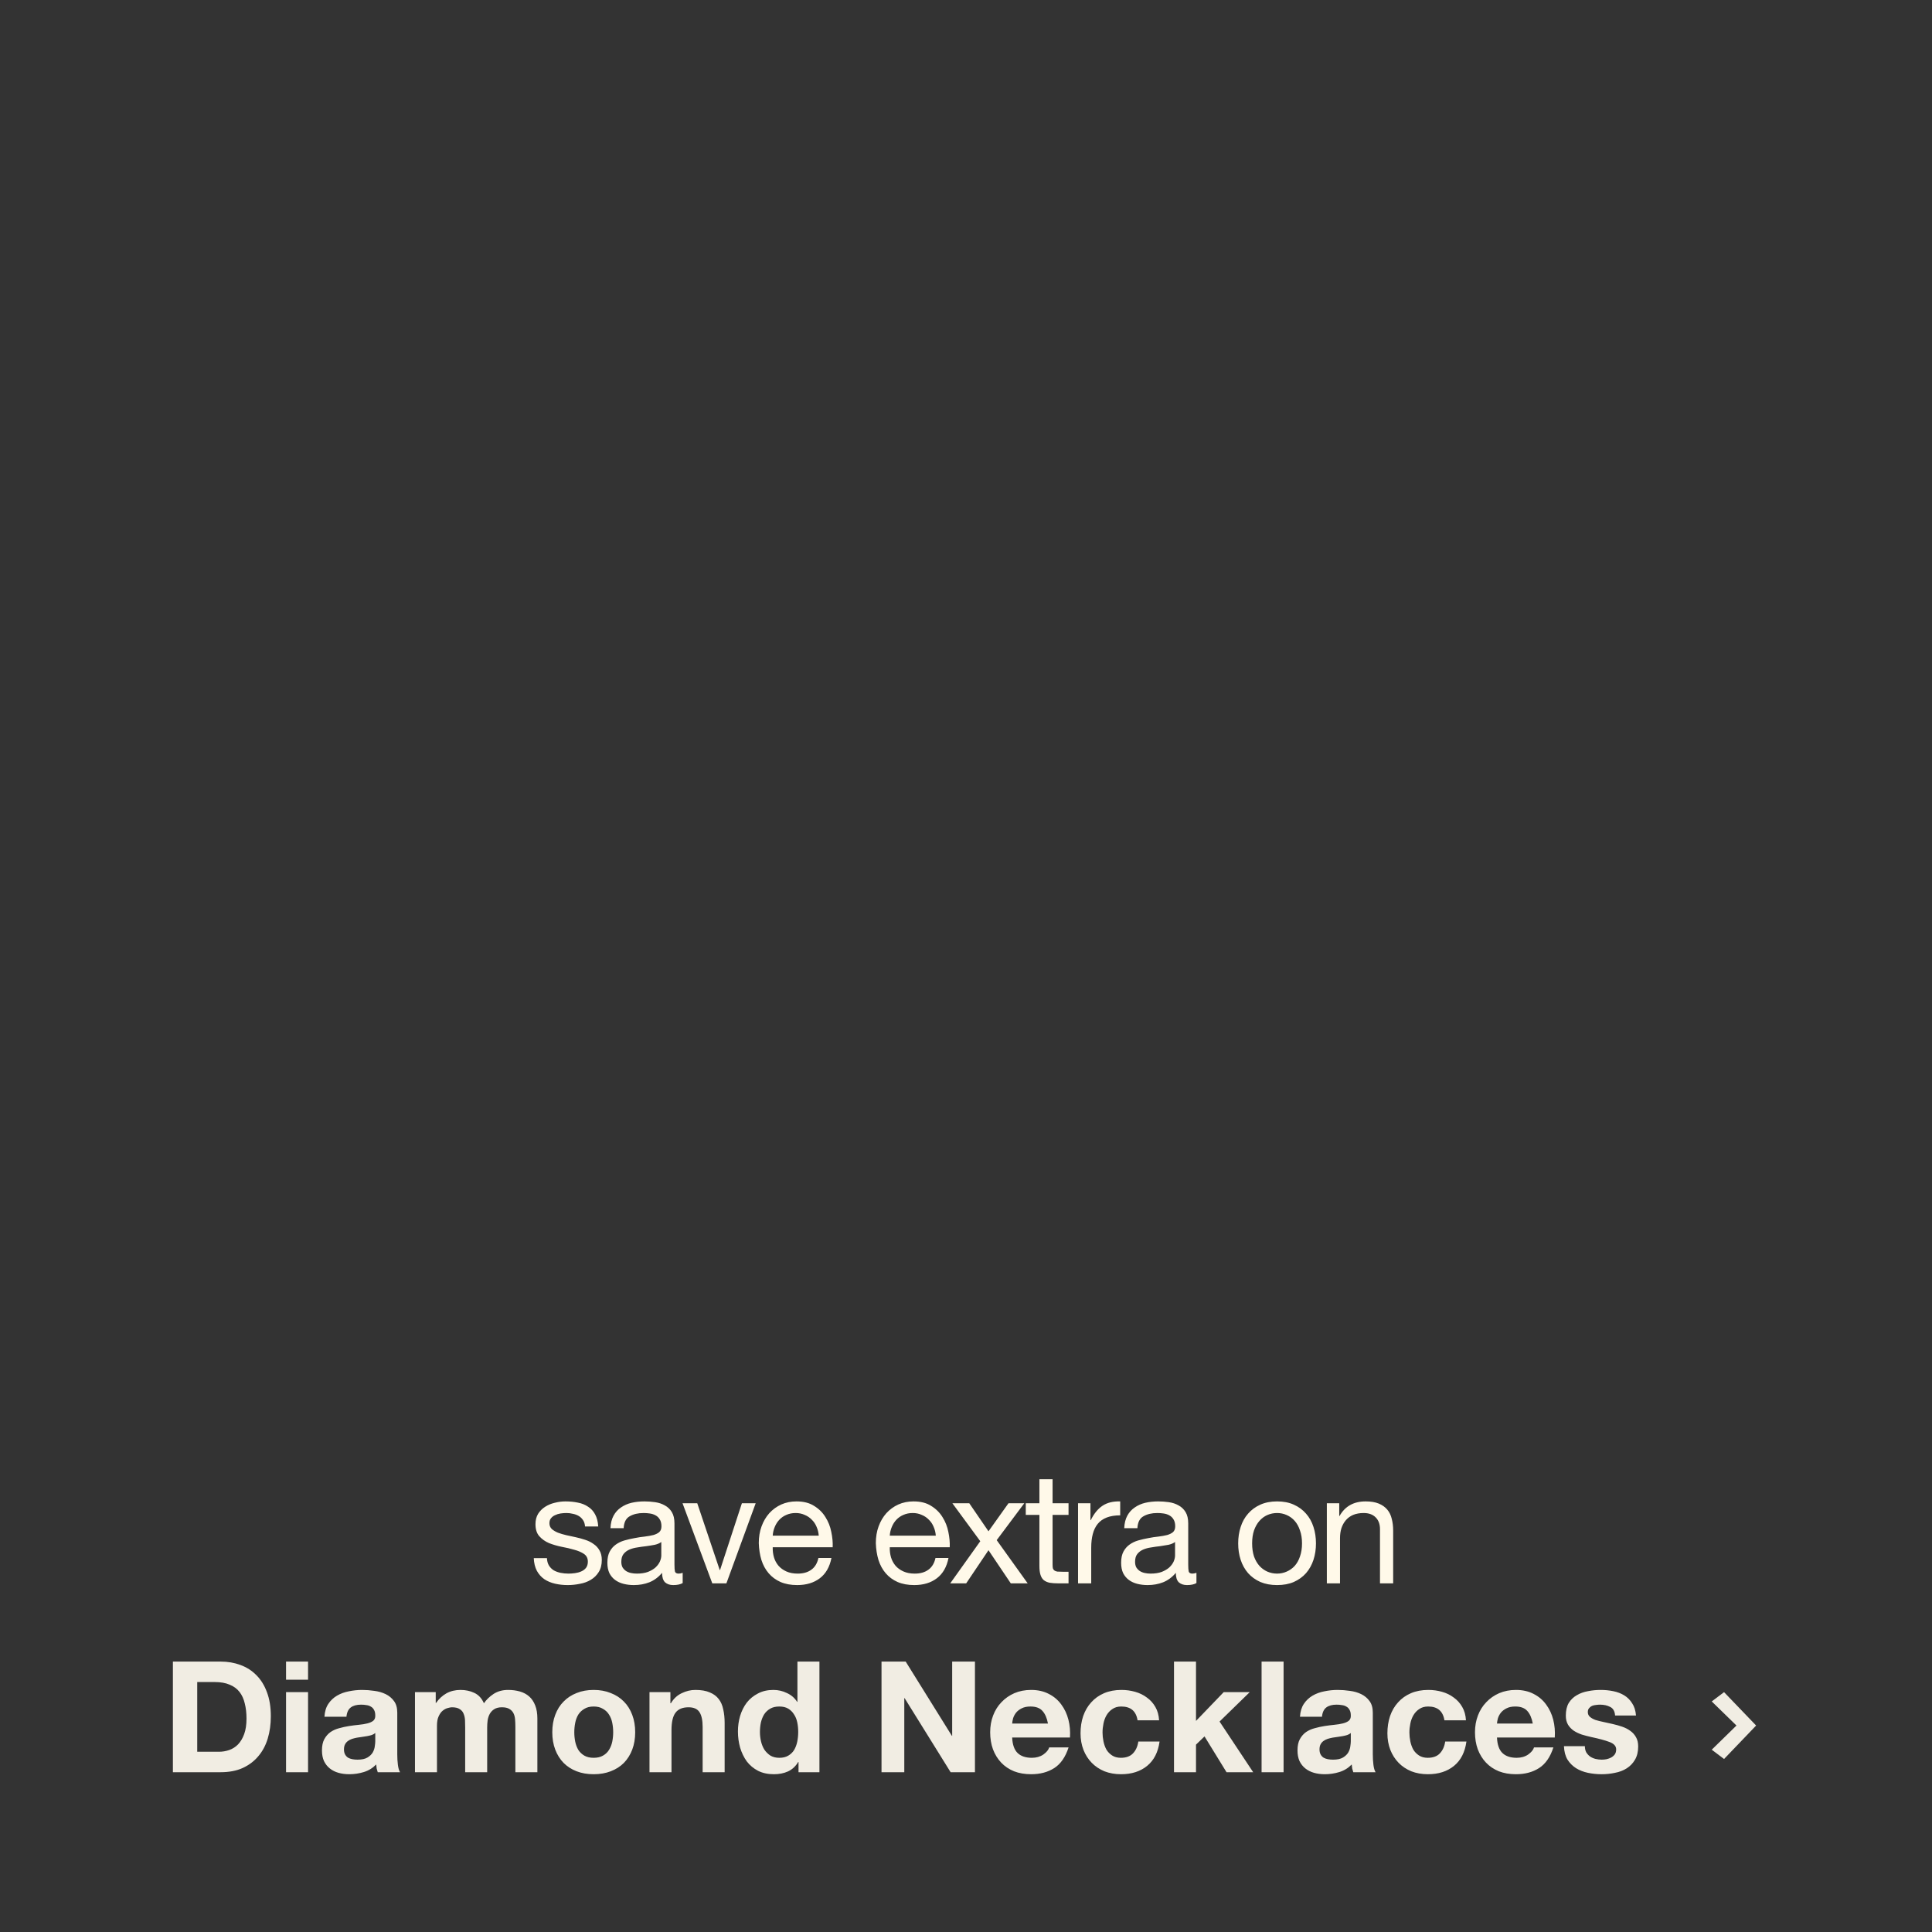 <svg width="399" height="399" viewBox="0 0 399 399" fill="none" xmlns="http://www.w3.org/2000/svg">
<rect x="0" y="0" width="399" height="399" fill="#333333" stroke="none"/>
<path d="M40.732 361.776H45.212C45.937 361.776 46.641 361.659 47.324 361.424C48.007 361.189 48.615 360.805 49.148 360.272C49.681 359.717 50.108 359.003 50.428 358.128C50.748 357.253 50.908 356.187 50.908 354.928C50.908 353.776 50.791 352.741 50.556 351.824C50.343 350.885 49.98 350.085 49.468 349.424C48.956 348.763 48.273 348.261 47.42 347.92C46.588 347.557 45.553 347.376 44.316 347.376H40.732V361.776ZM35.708 343.152H45.564C47.036 343.152 48.401 343.387 49.66 343.856C50.94 344.325 52.039 345.029 52.956 345.968C53.895 346.907 54.62 348.08 55.132 349.488C55.665 350.896 55.932 352.549 55.932 354.448C55.932 356.112 55.719 357.648 55.292 359.056C54.865 360.464 54.215 361.68 53.34 362.704C52.487 363.728 51.409 364.539 50.108 365.136C48.828 365.712 47.313 366 45.564 366H35.708V343.152ZM63.619 346.896H59.075V343.152H63.619V346.896ZM59.075 349.456H63.619V366H59.075V349.456ZM67.005 354.544C67.069 353.477 67.335 352.592 67.805 351.888C68.274 351.184 68.871 350.619 69.597 350.192C70.322 349.765 71.133 349.467 72.029 349.296C72.946 349.104 73.863 349.008 74.781 349.008C75.613 349.008 76.455 349.072 77.309 349.2C78.162 349.307 78.941 349.531 79.645 349.872C80.349 350.213 80.925 350.693 81.373 351.312C81.821 351.909 82.045 352.709 82.045 353.712V362.32C82.045 363.067 82.087 363.781 82.173 364.464C82.258 365.147 82.407 365.659 82.621 366H78.013C77.927 365.744 77.853 365.488 77.789 365.232C77.746 364.955 77.714 364.677 77.693 364.4C76.967 365.147 76.114 365.669 75.133 365.968C74.151 366.267 73.149 366.416 72.125 366.416C71.335 366.416 70.599 366.32 69.917 366.128C69.234 365.936 68.637 365.637 68.125 365.232C67.613 364.827 67.207 364.315 66.909 363.696C66.631 363.077 66.493 362.341 66.493 361.488C66.493 360.549 66.653 359.781 66.973 359.184C67.314 358.565 67.741 358.075 68.253 357.712C68.786 357.349 69.383 357.083 70.045 356.912C70.727 356.72 71.41 356.571 72.093 356.464C72.775 356.357 73.447 356.272 74.109 356.208C74.77 356.144 75.357 356.048 75.869 355.92C76.381 355.792 76.786 355.611 77.085 355.376C77.383 355.12 77.522 354.757 77.501 354.288C77.501 353.797 77.415 353.413 77.245 353.136C77.095 352.837 76.882 352.613 76.605 352.464C76.349 352.293 76.039 352.187 75.677 352.144C75.335 352.08 74.962 352.048 74.557 352.048C73.661 352.048 72.957 352.24 72.445 352.624C71.933 353.008 71.634 353.648 71.549 354.544H67.005ZM77.501 357.904C77.309 358.075 77.063 358.213 76.765 358.32C76.487 358.405 76.178 358.48 75.837 358.544C75.517 358.608 75.175 358.661 74.813 358.704C74.45 358.747 74.087 358.8 73.725 358.864C73.383 358.928 73.042 359.013 72.701 359.12C72.381 359.227 72.093 359.376 71.837 359.568C71.602 359.739 71.41 359.963 71.261 360.24C71.111 360.517 71.037 360.869 71.037 361.296C71.037 361.701 71.111 362.043 71.261 362.32C71.41 362.597 71.613 362.821 71.869 362.992C72.125 363.141 72.423 363.248 72.765 363.312C73.106 363.376 73.458 363.408 73.821 363.408C74.717 363.408 75.41 363.259 75.901 362.96C76.391 362.661 76.754 362.309 76.989 361.904C77.223 361.477 77.362 361.051 77.405 360.624C77.469 360.197 77.501 359.856 77.501 359.6V357.904ZM85.7 349.456H89.988V351.696H90.052C90.649 350.843 91.364 350.181 92.196 349.712C93.049 349.243 94.02 349.008 95.108 349.008C96.153 349.008 97.102 349.211 97.956 349.616C98.83 350.021 99.492 350.736 99.94 351.76C100.43 351.035 101.092 350.395 101.924 349.84C102.777 349.285 103.78 349.008 104.932 349.008C105.806 349.008 106.617 349.115 107.364 349.328C108.11 349.541 108.75 349.883 109.284 350.352C109.817 350.821 110.233 351.44 110.532 352.208C110.83 352.955 110.98 353.861 110.98 354.928V366H106.436V356.624C106.436 356.069 106.414 355.547 106.372 355.056C106.329 354.565 106.212 354.139 106.02 353.776C105.828 353.413 105.54 353.125 105.156 352.912C104.793 352.699 104.292 352.592 103.652 352.592C103.012 352.592 102.489 352.72 102.084 352.976C101.7 353.211 101.39 353.531 101.156 353.936C100.942 354.32 100.793 354.768 100.708 355.28C100.644 355.771 100.612 356.272 100.612 356.784V366H96.068V356.72C96.068 356.229 96.057 355.749 96.036 355.28C96.014 354.789 95.918 354.341 95.748 353.936C95.598 353.531 95.332 353.211 94.948 352.976C94.585 352.72 94.041 352.592 93.316 352.592C93.102 352.592 92.814 352.645 92.452 352.752C92.11 352.837 91.769 353.019 91.428 353.296C91.108 353.552 90.83 353.936 90.596 354.448C90.361 354.939 90.244 355.589 90.244 356.4V366H85.7V349.456ZM118.604 357.744C118.604 358.405 118.668 359.056 118.796 359.696C118.924 360.315 119.137 360.88 119.436 361.392C119.756 361.883 120.172 362.277 120.684 362.576C121.196 362.875 121.836 363.024 122.604 363.024C123.372 363.024 124.012 362.875 124.524 362.576C125.057 362.277 125.473 361.883 125.772 361.392C126.092 360.88 126.316 360.315 126.444 359.696C126.572 359.056 126.636 358.405 126.636 357.744C126.636 357.083 126.572 356.432 126.444 355.792C126.316 355.152 126.092 354.587 125.772 354.096C125.473 353.605 125.057 353.211 124.524 352.912C124.012 352.592 123.372 352.432 122.604 352.432C121.836 352.432 121.196 352.592 120.684 352.912C120.172 353.211 119.756 353.605 119.436 354.096C119.137 354.587 118.924 355.152 118.796 355.792C118.668 356.432 118.604 357.083 118.604 357.744ZM114.06 357.744C114.06 356.421 114.262 355.227 114.668 354.16C115.073 353.072 115.649 352.155 116.396 351.408C117.142 350.64 118.038 350.053 119.084 349.648C120.129 349.221 121.302 349.008 122.604 349.008C123.905 349.008 125.078 349.221 126.124 349.648C127.19 350.053 128.097 350.64 128.844 351.408C129.59 352.155 130.166 353.072 130.572 354.16C130.977 355.227 131.18 356.421 131.18 357.744C131.18 359.067 130.977 360.261 130.572 361.328C130.166 362.395 129.59 363.312 128.844 364.08C128.097 364.827 127.19 365.403 126.124 365.808C125.078 366.213 123.905 366.416 122.604 366.416C121.302 366.416 120.129 366.213 119.084 365.808C118.038 365.403 117.142 364.827 116.396 364.08C115.649 363.312 115.073 362.395 114.668 361.328C114.262 360.261 114.06 359.067 114.06 357.744ZM134.134 349.456H138.454V351.76H138.55C139.126 350.8 139.873 350.107 140.79 349.68C141.708 349.232 142.646 349.008 143.606 349.008C144.822 349.008 145.814 349.179 146.582 349.52C147.372 349.84 147.99 350.299 148.438 350.896C148.886 351.472 149.196 352.187 149.366 353.04C149.558 353.872 149.654 354.8 149.654 355.824V366H145.11V356.656C145.11 355.291 144.897 354.277 144.47 353.616C144.044 352.933 143.286 352.592 142.198 352.592C140.961 352.592 140.065 352.965 139.51 353.712C138.956 354.437 138.678 355.643 138.678 357.328V366H134.134V349.456ZM164.847 357.68C164.847 356.997 164.783 356.347 164.655 355.728C164.527 355.088 164.303 354.533 163.983 354.064C163.684 353.573 163.29 353.179 162.799 352.88C162.308 352.581 161.69 352.432 160.943 352.432C160.196 352.432 159.567 352.581 159.055 352.88C158.543 353.179 158.127 353.573 157.807 354.064C157.508 354.555 157.284 355.12 157.135 355.76C157.007 356.379 156.943 357.029 156.943 357.712C156.943 358.352 157.018 358.992 157.167 359.632C157.316 360.272 157.551 360.848 157.871 361.36C158.212 361.851 158.628 362.256 159.119 362.576C159.631 362.875 160.239 363.024 160.943 363.024C161.69 363.024 162.308 362.875 162.799 362.576C163.311 362.277 163.716 361.883 164.015 361.392C164.314 360.88 164.527 360.304 164.655 359.664C164.783 359.024 164.847 358.363 164.847 357.68ZM164.911 363.888H164.847C164.314 364.784 163.61 365.435 162.735 365.84C161.882 366.224 160.911 366.416 159.823 366.416C158.586 366.416 157.498 366.181 156.559 365.712C155.62 365.221 154.842 364.571 154.223 363.76C153.626 362.928 153.167 361.979 152.847 360.912C152.548 359.845 152.399 358.736 152.399 357.584C152.399 356.475 152.548 355.408 152.847 354.384C153.167 353.339 153.626 352.421 154.223 351.632C154.842 350.843 155.61 350.213 156.527 349.744C157.444 349.253 158.511 349.008 159.727 349.008C160.708 349.008 161.636 349.221 162.511 349.648C163.407 350.053 164.111 350.661 164.623 351.472H164.687V343.152H169.231V366H164.911V363.888ZM182.052 343.152H187.044L196.58 358.48H196.644V343.152H201.348V366H196.324L186.82 350.704H186.756V366H182.052V343.152ZM216.427 355.952C216.213 354.8 215.829 353.925 215.275 353.328C214.741 352.731 213.92 352.432 212.811 352.432C212.085 352.432 211.477 352.56 210.987 352.816C210.517 353.051 210.133 353.349 209.835 353.712C209.557 354.075 209.355 354.459 209.227 354.864C209.12 355.269 209.056 355.632 209.035 355.952H216.427ZM209.035 358.832C209.099 360.304 209.472 361.371 210.155 362.032C210.837 362.693 211.819 363.024 213.099 363.024C214.016 363.024 214.805 362.8 215.467 362.352C216.128 361.883 216.533 361.392 216.683 360.88H220.683C220.043 362.864 219.061 364.283 217.739 365.136C216.416 365.989 214.816 366.416 212.939 366.416C211.637 366.416 210.464 366.213 209.419 365.808C208.373 365.381 207.488 364.784 206.763 364.016C206.037 363.248 205.472 362.331 205.067 361.264C204.683 360.197 204.491 359.024 204.491 357.744C204.491 356.507 204.693 355.355 205.099 354.288C205.504 353.221 206.08 352.304 206.827 351.536C207.573 350.747 208.459 350.128 209.483 349.68C210.528 349.232 211.68 349.008 212.939 349.008C214.347 349.008 215.573 349.285 216.619 349.84C217.664 350.373 218.517 351.099 219.179 352.016C219.861 352.933 220.352 353.979 220.651 355.152C220.949 356.325 221.056 357.552 220.971 358.832H209.035ZM234.93 355.28C234.631 353.381 233.511 352.432 231.57 352.432C230.844 352.432 230.236 352.603 229.746 352.944C229.255 353.264 228.85 353.691 228.53 354.224C228.231 354.736 228.018 355.312 227.89 355.952C227.762 356.571 227.698 357.189 227.698 357.808C227.698 358.405 227.762 359.013 227.89 359.632C228.018 360.251 228.22 360.816 228.498 361.328C228.796 361.819 229.191 362.224 229.682 362.544C230.172 362.864 230.77 363.024 231.474 363.024C232.562 363.024 233.394 362.725 233.97 362.128C234.567 361.509 234.94 360.688 235.09 359.664H239.474C239.175 361.861 238.322 363.536 236.914 364.688C235.506 365.84 233.703 366.416 231.506 366.416C230.268 366.416 229.127 366.213 228.082 365.808C227.058 365.381 226.183 364.795 225.458 364.048C224.732 363.301 224.167 362.416 223.762 361.392C223.356 360.347 223.154 359.205 223.154 357.968C223.154 356.688 223.335 355.504 223.698 354.416C224.082 353.307 224.636 352.357 225.362 351.568C226.087 350.757 226.972 350.128 228.018 349.68C229.063 349.232 230.258 349.008 231.602 349.008C232.583 349.008 233.522 349.136 234.418 349.392C235.335 349.648 236.146 350.043 236.85 350.576C237.575 351.088 238.162 351.739 238.61 352.528C239.058 353.296 239.314 354.213 239.378 355.28H234.93ZM242.457 343.152H247.001V355.408L252.729 349.456H258.105L251.865 355.536L258.809 366H253.305L248.76 358.608L247.001 360.304V366H242.457V343.152ZM260.544 343.152H265.088V366H260.544V343.152ZM268.474 354.544C268.538 353.477 268.804 352.592 269.274 351.888C269.743 351.184 270.34 350.619 271.066 350.192C271.791 349.765 272.602 349.467 273.498 349.296C274.415 349.104 275.332 349.008 276.25 349.008C277.082 349.008 277.924 349.072 278.778 349.2C279.631 349.307 280.41 349.531 281.114 349.872C281.818 350.213 282.394 350.693 282.842 351.312C283.29 351.909 283.514 352.709 283.514 353.712V362.32C283.514 363.067 283.556 363.781 283.642 364.464C283.727 365.147 283.876 365.659 284.09 366H279.482C279.396 365.744 279.322 365.488 279.258 365.232C279.215 364.955 279.183 364.677 279.162 364.4C278.436 365.147 277.583 365.669 276.602 365.968C275.62 366.267 274.618 366.416 273.594 366.416C272.804 366.416 272.068 366.32 271.386 366.128C270.703 365.936 270.106 365.637 269.594 365.232C269.082 364.827 268.676 364.315 268.378 363.696C268.1 363.077 267.962 362.341 267.962 361.488C267.962 360.549 268.122 359.781 268.442 359.184C268.783 358.565 269.21 358.075 269.722 357.712C270.255 357.349 270.852 357.083 271.514 356.912C272.196 356.72 272.879 356.571 273.562 356.464C274.244 356.357 274.916 356.272 275.578 356.208C276.239 356.144 276.826 356.048 277.338 355.92C277.85 355.792 278.255 355.611 278.554 355.376C278.852 355.12 278.991 354.757 278.97 354.288C278.97 353.797 278.884 353.413 278.714 353.136C278.564 352.837 278.351 352.613 278.074 352.464C277.818 352.293 277.508 352.187 277.146 352.144C276.804 352.08 276.431 352.048 276.026 352.048C275.13 352.048 274.426 352.24 273.914 352.624C273.402 353.008 273.103 353.648 273.018 354.544H268.474ZM278.97 357.904C278.778 358.075 278.532 358.213 278.234 358.32C277.956 358.405 277.647 358.48 277.306 358.544C276.986 358.608 276.644 358.661 276.282 358.704C275.919 358.747 275.556 358.8 275.194 358.864C274.852 358.928 274.511 359.013 274.17 359.12C273.85 359.227 273.562 359.376 273.306 359.568C273.071 359.739 272.879 359.963 272.73 360.24C272.58 360.517 272.506 360.869 272.506 361.296C272.506 361.701 272.58 362.043 272.73 362.32C272.879 362.597 273.082 362.821 273.338 362.992C273.594 363.141 273.892 363.248 274.234 363.312C274.575 363.376 274.927 363.408 275.29 363.408C276.186 363.408 276.879 363.259 277.37 362.96C277.86 362.661 278.223 362.309 278.458 361.904C278.692 361.477 278.831 361.051 278.874 360.624C278.938 360.197 278.97 359.856 278.97 359.6V357.904ZM298.305 355.28C298.006 353.381 296.886 352.432 294.945 352.432C294.219 352.432 293.611 352.603 293.121 352.944C292.63 353.264 292.225 353.691 291.905 354.224C291.606 354.736 291.393 355.312 291.265 355.952C291.137 356.571 291.073 357.189 291.073 357.808C291.073 358.405 291.137 359.013 291.265 359.632C291.393 360.251 291.595 360.816 291.873 361.328C292.171 361.819 292.566 362.224 293.057 362.544C293.547 362.864 294.145 363.024 294.849 363.024C295.937 363.024 296.769 362.725 297.345 362.128C297.942 361.509 298.315 360.688 298.465 359.664H302.849C302.55 361.861 301.697 363.536 300.289 364.688C298.881 365.84 297.078 366.416 294.881 366.416C293.643 366.416 292.502 366.213 291.457 365.808C290.433 365.381 289.558 364.795 288.833 364.048C288.107 363.301 287.542 362.416 287.137 361.392C286.731 360.347 286.529 359.205 286.529 357.968C286.529 356.688 286.71 355.504 287.073 354.416C287.457 353.307 288.011 352.357 288.737 351.568C289.462 350.757 290.347 350.128 291.393 349.68C292.438 349.232 293.633 349.008 294.977 349.008C295.958 349.008 296.897 349.136 297.793 349.392C298.71 349.648 299.521 350.043 300.225 350.576C300.95 351.088 301.537 351.739 301.985 352.528C302.433 353.296 302.689 354.213 302.753 355.28H298.305ZM316.552 355.952C316.338 354.8 315.954 353.925 315.4 353.328C314.866 352.731 314.045 352.432 312.936 352.432C312.21 352.432 311.602 352.56 311.112 352.816C310.642 353.051 310.258 353.349 309.96 353.712C309.682 354.075 309.48 354.459 309.352 354.864C309.245 355.269 309.181 355.632 309.16 355.952H316.552ZM309.16 358.832C309.224 360.304 309.597 361.371 310.28 362.032C310.962 362.693 311.944 363.024 313.224 363.024C314.141 363.024 314.93 362.8 315.592 362.352C316.253 361.883 316.658 361.392 316.808 360.88H320.808C320.168 362.864 319.186 364.283 317.864 365.136C316.541 365.989 314.941 366.416 313.064 366.416C311.762 366.416 310.589 366.213 309.544 365.808C308.498 365.381 307.613 364.784 306.888 364.016C306.162 363.248 305.597 362.331 305.192 361.264C304.808 360.197 304.616 359.024 304.616 357.744C304.616 356.507 304.818 355.355 305.224 354.288C305.629 353.221 306.205 352.304 306.952 351.536C307.698 350.747 308.584 350.128 309.608 349.68C310.653 349.232 311.805 349.008 313.064 349.008C314.472 349.008 315.698 349.285 316.744 349.84C317.789 350.373 318.642 351.099 319.304 352.016C319.986 352.933 320.477 353.979 320.776 355.152C321.074 356.325 321.181 357.552 321.096 358.832H309.16ZM327.311 360.624C327.311 361.115 327.407 361.541 327.599 361.904C327.812 362.245 328.079 362.533 328.399 362.768C328.719 362.981 329.081 363.141 329.487 363.248C329.913 363.355 330.351 363.408 330.799 363.408C331.119 363.408 331.449 363.376 331.791 363.312C332.153 363.227 332.473 363.109 332.751 362.96C333.049 362.789 333.295 362.576 333.487 362.32C333.679 362.043 333.775 361.701 333.775 361.296C333.775 360.613 333.316 360.101 332.399 359.76C331.503 359.419 330.244 359.077 328.623 358.736C327.961 358.587 327.311 358.416 326.671 358.224C326.052 358.011 325.497 357.744 325.007 357.424C324.516 357.083 324.121 356.667 323.823 356.176C323.524 355.664 323.375 355.045 323.375 354.32C323.375 353.253 323.577 352.379 323.983 351.696C324.409 351.013 324.964 350.48 325.647 350.096C326.329 349.691 327.097 349.413 327.951 349.264C328.804 349.093 329.679 349.008 330.575 349.008C331.471 349.008 332.335 349.093 333.167 349.264C334.02 349.435 334.777 349.723 335.439 350.128C336.1 350.533 336.644 351.077 337.071 351.76C337.519 352.421 337.785 353.264 337.871 354.288H333.551C333.487 353.413 333.156 352.827 332.559 352.528C331.961 352.208 331.257 352.048 330.447 352.048C330.191 352.048 329.913 352.069 329.615 352.112C329.316 352.133 329.039 352.197 328.783 352.304C328.548 352.411 328.345 352.571 328.175 352.784C328.004 352.976 327.919 353.243 327.919 353.584C327.919 353.989 328.068 354.32 328.367 354.576C328.665 354.832 329.049 355.045 329.519 355.216C330.009 355.365 330.564 355.504 331.183 355.632C331.801 355.76 332.431 355.899 333.071 356.048C333.732 356.197 334.372 356.379 334.991 356.592C335.631 356.805 336.196 357.093 336.687 357.456C337.177 357.797 337.572 358.235 337.871 358.768C338.169 359.28 338.319 359.92 338.319 360.688C338.319 361.776 338.095 362.693 337.647 363.44C337.22 364.165 336.655 364.752 335.951 365.2C335.247 365.648 334.436 365.957 333.519 366.128C332.623 366.32 331.705 366.416 330.767 366.416C329.807 366.416 328.868 366.32 327.951 366.128C327.033 365.936 326.212 365.616 325.487 365.168C324.783 364.72 324.196 364.133 323.727 363.408C323.279 362.661 323.033 361.733 322.991 360.624H327.311Z" fill="#F1EDE3"/>
<path d="M356.054 363.272L353.51 361.352L359.126 355.864V356.856L353.51 351.384L356.054 349.464L362.678 356.36L356.054 363.272Z" fill="#F1EDE3"/>
<path d="M112.956 321.784C112.978 322.381 113.116 322.893 113.372 323.32C113.628 323.725 113.959 324.056 114.364 324.312C114.791 324.547 115.26 324.717 115.772 324.824C116.306 324.931 116.85 324.984 117.404 324.984C117.831 324.984 118.279 324.952 118.748 324.888C119.218 324.824 119.644 324.707 120.028 324.536C120.434 324.365 120.764 324.12 121.02 323.8C121.276 323.459 121.404 323.032 121.404 322.52C121.404 321.816 121.138 321.283 120.604 320.92C120.071 320.557 119.399 320.269 118.588 320.056C117.799 319.821 116.935 319.619 115.996 319.448C115.058 319.256 114.183 319 113.372 318.68C112.583 318.339 111.922 317.869 111.388 317.272C110.855 316.675 110.588 315.843 110.588 314.776C110.588 313.944 110.77 313.229 111.132 312.632C111.516 312.035 111.996 311.555 112.572 311.192C113.17 310.808 113.831 310.531 114.556 310.36C115.303 310.168 116.039 310.072 116.764 310.072C117.703 310.072 118.567 310.157 119.356 310.328C120.146 310.477 120.839 310.755 121.436 311.16C122.055 311.544 122.546 312.077 122.908 312.76C123.271 313.421 123.484 314.253 123.548 315.256H120.828C120.786 314.723 120.647 314.285 120.412 313.944C120.178 313.581 119.879 313.293 119.516 313.08C119.154 312.867 118.748 312.717 118.3 312.632C117.874 312.525 117.436 312.472 116.988 312.472C116.583 312.472 116.167 312.504 115.74 312.568C115.335 312.632 114.962 312.749 114.62 312.92C114.279 313.069 114.002 313.283 113.788 313.56C113.575 313.816 113.468 314.157 113.468 314.584C113.468 315.053 113.628 315.448 113.948 315.768C114.29 316.067 114.716 316.323 115.228 316.536C115.74 316.728 116.316 316.899 116.956 317.048C117.596 317.176 118.236 317.315 118.876 317.464C119.559 317.613 120.22 317.795 120.86 318.008C121.522 318.221 122.098 318.509 122.588 318.872C123.1 319.213 123.506 319.651 123.804 320.184C124.124 320.717 124.284 321.379 124.284 322.168C124.284 323.171 124.071 324.003 123.644 324.664C123.239 325.325 122.695 325.859 122.012 326.264C121.351 326.669 120.594 326.947 119.74 327.096C118.908 327.267 118.076 327.352 117.244 327.352C116.327 327.352 115.452 327.256 114.62 327.064C113.788 326.872 113.052 326.563 112.412 326.136C111.772 325.688 111.26 325.112 110.876 324.408C110.492 323.683 110.279 322.808 110.236 321.784H112.956ZM140.988 326.936C140.519 327.213 139.868 327.352 139.036 327.352C138.332 327.352 137.767 327.16 137.34 326.776C136.935 326.371 136.732 325.72 136.732 324.824C135.986 325.72 135.111 326.371 134.108 326.776C133.127 327.16 132.06 327.352 130.908 327.352C130.162 327.352 129.447 327.267 128.764 327.096C128.103 326.925 127.527 326.659 127.036 326.296C126.546 325.933 126.151 325.464 125.852 324.888C125.575 324.291 125.436 323.576 125.436 322.744C125.436 321.805 125.596 321.037 125.916 320.44C126.236 319.843 126.652 319.363 127.164 319C127.698 318.616 128.295 318.328 128.956 318.136C129.639 317.944 130.332 317.784 131.036 317.656C131.783 317.507 132.487 317.4 133.148 317.336C133.831 317.251 134.428 317.144 134.94 317.016C135.452 316.867 135.858 316.664 136.156 316.408C136.455 316.131 136.604 315.736 136.604 315.224C136.604 314.627 136.487 314.147 136.252 313.784C136.039 313.421 135.751 313.144 135.388 312.952C135.047 312.76 134.652 312.632 134.204 312.568C133.778 312.504 133.351 312.472 132.924 312.472C131.772 312.472 130.812 312.696 130.044 313.144C129.276 313.571 128.86 314.392 128.796 315.608H126.076C126.119 314.584 126.332 313.72 126.716 313.016C127.1 312.312 127.612 311.747 128.252 311.32C128.892 310.872 129.618 310.552 130.428 310.36C131.26 310.168 132.146 310.072 133.084 310.072C133.831 310.072 134.567 310.125 135.292 310.232C136.039 310.339 136.711 310.563 137.308 310.904C137.906 311.224 138.386 311.683 138.748 312.28C139.111 312.877 139.292 313.656 139.292 314.616V323.128C139.292 323.768 139.324 324.237 139.388 324.536C139.474 324.835 139.73 324.984 140.156 324.984C140.391 324.984 140.668 324.931 140.988 324.824V326.936ZM136.572 318.456C136.231 318.712 135.783 318.904 135.228 319.032C134.674 319.139 134.087 319.235 133.468 319.32C132.871 319.384 132.263 319.469 131.644 319.576C131.026 319.661 130.471 319.811 129.98 320.024C129.49 320.237 129.084 320.547 128.764 320.952C128.466 321.336 128.316 321.869 128.316 322.552C128.316 323 128.402 323.384 128.572 323.704C128.764 324.003 128.999 324.248 129.276 324.44C129.575 324.632 129.916 324.771 130.3 324.856C130.684 324.941 131.09 324.984 131.516 324.984C132.412 324.984 133.18 324.867 133.82 324.632C134.46 324.376 134.983 324.067 135.388 323.704C135.794 323.32 136.092 322.915 136.284 322.488C136.476 322.04 136.572 321.624 136.572 321.24V318.456ZM150.016 327H147.104L140.96 310.456H144L148.64 324.248H148.704L153.216 310.456H156.064L150.016 327ZM169.088 317.144C169.045 316.504 168.896 315.896 168.64 315.32C168.405 314.744 168.075 314.253 167.648 313.848C167.243 313.421 166.752 313.091 166.176 312.856C165.621 312.6 165.003 312.472 164.32 312.472C163.616 312.472 162.976 312.6 162.4 312.856C161.845 313.091 161.365 313.421 160.96 313.848C160.555 314.275 160.235 314.776 160 315.352C159.765 315.907 159.627 316.504 159.584 317.144H169.088ZM171.712 321.752C171.349 323.608 170.549 325.005 169.312 325.944C168.075 326.883 166.517 327.352 164.64 327.352C163.317 327.352 162.165 327.139 161.184 326.712C160.224 326.285 159.413 325.688 158.752 324.92C158.091 324.152 157.589 323.235 157.248 322.168C156.928 321.101 156.747 319.939 156.704 318.68C156.704 317.421 156.896 316.269 157.28 315.224C157.664 314.179 158.197 313.272 158.88 312.504C159.584 311.736 160.405 311.139 161.344 310.712C162.304 310.285 163.349 310.072 164.48 310.072C165.952 310.072 167.168 310.381 168.128 311C169.109 311.597 169.888 312.365 170.464 313.304C171.061 314.243 171.467 315.267 171.68 316.376C171.915 317.485 172.011 318.541 171.968 319.544H159.584C159.563 320.269 159.648 320.963 159.84 321.624C160.032 322.264 160.341 322.84 160.768 323.352C161.195 323.843 161.739 324.237 162.4 324.536C163.061 324.835 163.84 324.984 164.736 324.984C165.888 324.984 166.827 324.717 167.552 324.184C168.299 323.651 168.789 322.84 169.024 321.752H171.712ZM193.262 317.144C193.219 316.504 193.07 315.896 192.814 315.32C192.579 314.744 192.248 314.253 191.822 313.848C191.416 313.421 190.926 313.091 190.35 312.856C189.795 312.6 189.176 312.472 188.494 312.472C187.79 312.472 187.15 312.6 186.574 312.856C186.019 313.091 185.539 313.421 185.134 313.848C184.728 314.275 184.408 314.776 184.174 315.352C183.939 315.907 183.8 316.504 183.758 317.144H193.262ZM195.886 321.752C195.523 323.608 194.723 325.005 193.486 325.944C192.248 326.883 190.691 327.352 188.814 327.352C187.491 327.352 186.339 327.139 185.358 326.712C184.398 326.285 183.587 325.688 182.926 324.92C182.264 324.152 181.763 323.235 181.422 322.168C181.102 321.101 180.92 319.939 180.878 318.68C180.878 317.421 181.07 316.269 181.454 315.224C181.838 314.179 182.371 313.272 183.054 312.504C183.758 311.736 184.579 311.139 185.518 310.712C186.478 310.285 187.523 310.072 188.654 310.072C190.126 310.072 191.342 310.381 192.302 311C193.283 311.597 194.062 312.365 194.638 313.304C195.235 314.243 195.64 315.267 195.854 316.376C196.088 317.485 196.184 318.541 196.142 319.544H183.758C183.736 320.269 183.822 320.963 184.014 321.624C184.206 322.264 184.515 322.84 184.942 323.352C185.368 323.843 185.912 324.237 186.574 324.536C187.235 324.835 188.014 324.984 188.91 324.984C190.062 324.984 191 324.717 191.726 324.184C192.472 323.651 192.963 322.84 193.198 321.752H195.886ZM202.449 318.296L196.689 310.456H200.177L204.145 316.248L208.273 310.456H211.537L205.841 318.072L212.241 327H208.753L204.145 320.152L199.537 327H196.241L202.449 318.296ZM217.38 310.456H220.676V312.856H217.38V323.128C217.38 323.448 217.401 323.704 217.444 323.896C217.508 324.088 217.614 324.237 217.764 324.344C217.913 324.451 218.116 324.525 218.372 324.568C218.649 324.589 219.001 324.6 219.428 324.6H220.676V327H218.596C217.892 327 217.284 326.957 216.772 326.872C216.281 326.765 215.876 326.584 215.556 326.328C215.257 326.072 215.033 325.709 214.884 325.24C214.734 324.771 214.66 324.152 214.66 323.384V312.856H211.844V310.456H214.66V305.496H217.38V310.456ZM222.641 310.456H225.201V313.944H225.265C225.927 312.6 226.737 311.608 227.697 310.968C228.657 310.328 229.873 310.029 231.345 310.072V312.952C230.257 312.952 229.329 313.101 228.561 313.4C227.793 313.699 227.175 314.136 226.705 314.712C226.236 315.288 225.895 315.992 225.681 316.824C225.468 317.635 225.361 318.573 225.361 319.64V327H222.641V310.456ZM247.09 326.936C246.62 327.213 245.97 327.352 245.138 327.352C244.434 327.352 243.868 327.16 243.442 326.776C243.036 326.371 242.834 325.72 242.834 324.824C242.087 325.72 241.212 326.371 240.21 326.776C239.228 327.16 238.162 327.352 237.01 327.352C236.263 327.352 235.548 327.267 234.866 327.096C234.204 326.925 233.628 326.659 233.138 326.296C232.647 325.933 232.252 325.464 231.954 324.888C231.676 324.291 231.538 323.576 231.538 322.744C231.538 321.805 231.698 321.037 232.018 320.44C232.338 319.843 232.754 319.363 233.266 319C233.799 318.616 234.396 318.328 235.058 318.136C235.74 317.944 236.434 317.784 237.138 317.656C237.884 317.507 238.588 317.4 239.25 317.336C239.932 317.251 240.53 317.144 241.042 317.016C241.554 316.867 241.959 316.664 242.258 316.408C242.556 316.131 242.706 315.736 242.706 315.224C242.706 314.627 242.588 314.147 242.354 313.784C242.14 313.421 241.852 313.144 241.49 312.952C241.148 312.76 240.754 312.632 240.306 312.568C239.879 312.504 239.452 312.472 239.026 312.472C237.874 312.472 236.914 312.696 236.146 313.144C235.378 313.571 234.962 314.392 234.898 315.608H232.178C232.22 314.584 232.434 313.72 232.818 313.016C233.202 312.312 233.714 311.747 234.354 311.32C234.994 310.872 235.719 310.552 236.53 310.36C237.362 310.168 238.247 310.072 239.186 310.072C239.932 310.072 240.668 310.125 241.394 310.232C242.14 310.339 242.812 310.563 243.41 310.904C244.007 311.224 244.487 311.683 244.85 312.28C245.212 312.877 245.394 313.656 245.394 314.616V323.128C245.394 323.768 245.426 324.237 245.49 324.536C245.575 324.835 245.831 324.984 246.258 324.984C246.492 324.984 246.77 324.931 247.09 324.824V326.936ZM242.674 318.456C242.332 318.712 241.884 318.904 241.33 319.032C240.775 319.139 240.188 319.235 239.57 319.32C238.972 319.384 238.364 319.469 237.746 319.576C237.127 319.661 236.572 319.811 236.082 320.024C235.591 320.237 235.186 320.547 234.866 320.952C234.567 321.336 234.418 321.869 234.418 322.552C234.418 323 234.503 323.384 234.674 323.704C234.866 324.003 235.1 324.248 235.378 324.44C235.676 324.632 236.018 324.771 236.402 324.856C236.786 324.941 237.191 324.984 237.618 324.984C238.514 324.984 239.282 324.867 239.922 324.632C240.562 324.376 241.084 324.067 241.49 323.704C241.895 323.32 242.194 322.915 242.386 322.488C242.578 322.04 242.674 321.624 242.674 321.24V318.456ZM258.591 318.744C258.591 319.747 258.719 320.643 258.975 321.432C259.253 322.2 259.626 322.851 260.095 323.384C260.565 323.896 261.109 324.291 261.727 324.568C262.367 324.845 263.039 324.984 263.743 324.984C264.447 324.984 265.109 324.845 265.727 324.568C266.367 324.291 266.922 323.896 267.391 323.384C267.861 322.851 268.223 322.2 268.479 321.432C268.757 320.643 268.895 319.747 268.895 318.744C268.895 317.741 268.757 316.856 268.479 316.088C268.223 315.299 267.861 314.637 267.391 314.104C266.922 313.571 266.367 313.165 265.727 312.888C265.109 312.611 264.447 312.472 263.743 312.472C263.039 312.472 262.367 312.611 261.727 312.888C261.109 313.165 260.565 313.571 260.095 314.104C259.626 314.637 259.253 315.299 258.975 316.088C258.719 316.856 258.591 317.741 258.591 318.744ZM255.711 318.744C255.711 317.528 255.882 316.397 256.223 315.352C256.565 314.285 257.077 313.368 257.759 312.6C258.442 311.811 259.285 311.192 260.287 310.744C261.29 310.296 262.442 310.072 263.743 310.072C265.066 310.072 266.218 310.296 267.199 310.744C268.202 311.192 269.045 311.811 269.727 312.6C270.41 313.368 270.922 314.285 271.263 315.352C271.605 316.397 271.775 317.528 271.775 318.744C271.775 319.96 271.605 321.091 271.263 322.136C270.922 323.181 270.41 324.099 269.727 324.888C269.045 325.656 268.202 326.264 267.199 326.712C266.218 327.139 265.066 327.352 263.743 327.352C262.442 327.352 261.29 327.139 260.287 326.712C259.285 326.264 258.442 325.656 257.759 324.888C257.077 324.099 256.565 323.181 256.223 322.136C255.882 321.091 255.711 319.96 255.711 318.744ZM274.022 310.456H276.582V313.08H276.646C277.777 311.075 279.569 310.072 282.022 310.072C283.11 310.072 284.017 310.221 284.742 310.52C285.468 310.819 286.054 311.235 286.502 311.768C286.95 312.301 287.26 312.941 287.43 313.688C287.622 314.413 287.718 315.224 287.718 316.12V327H284.998V315.8C284.998 314.776 284.7 313.965 284.102 313.368C283.505 312.771 282.684 312.472 281.638 312.472C280.806 312.472 280.081 312.6 279.462 312.856C278.865 313.112 278.364 313.475 277.958 313.944C277.553 314.413 277.244 314.968 277.03 315.608C276.838 316.227 276.742 316.909 276.742 317.656V327H274.022V310.456Z" fill="#FFF9E9"/>
</svg>
